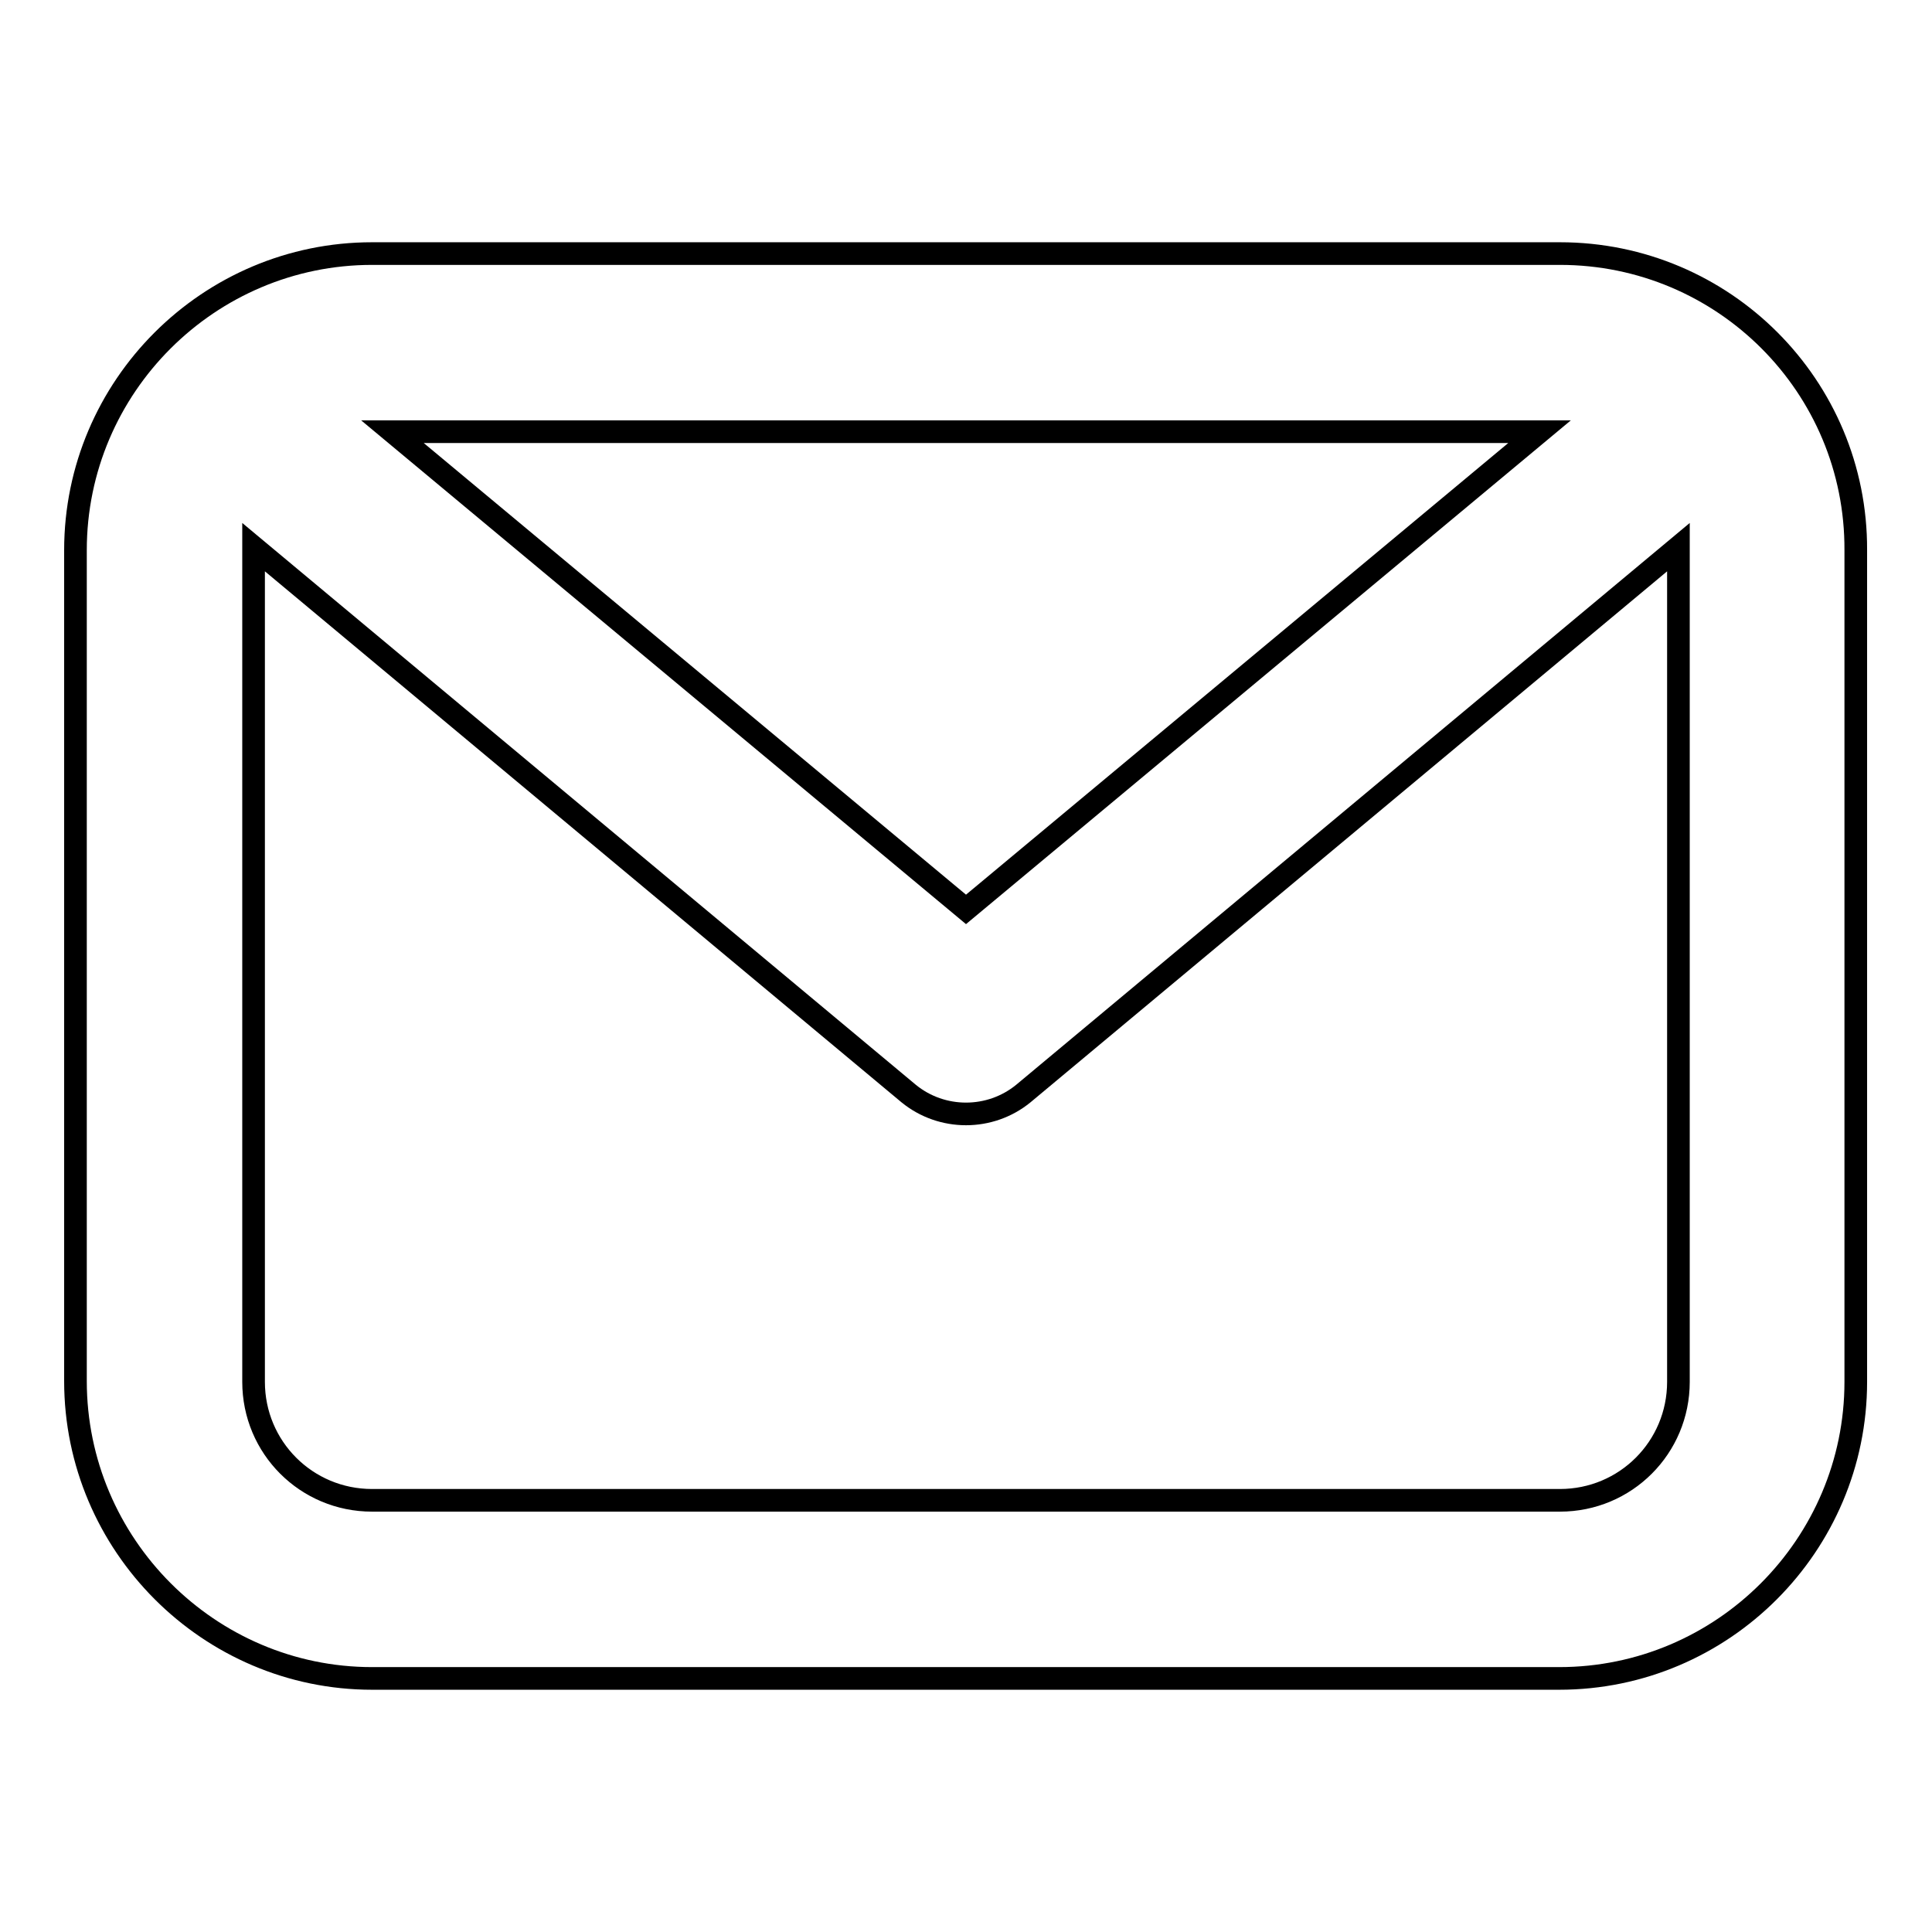 <?xml version="1.0" encoding="utf-8"?>
<!-- Svg Vector Icons : http://www.onlinewebfonts.com/icon -->
<!DOCTYPE svg PUBLIC "-//W3C//DTD SVG 1.1//EN" "http://www.w3.org/Graphics/SVG/1.1/DTD/svg11.dtd">
<svg version="1.1" xmlns="http://www.w3.org/2000/svg" xmlns:xlink="http://www.w3.org/1999/xlink" x="0px" y="0px" viewBox="0 0 256 256" enable-background="new 0 0 256 256" xml:space="preserve">
<g><g><path stroke-width="3" fill-opacity="0" stroke="#000000"  d="M206.7,33.6H49.3C27.7,33.6,10,51.2,10,72.9v110.1c0,21.7,17.7,39.4,39.3,39.4h157.3c21.7,0,39.3-17.7,39.3-39.3V72.9C246,51.2,228.4,33.6,206.7,33.6z M204,57.2l-76,63.3L52,57.2H204z M222.4,183.1c0,8.7-7,15.7-15.7,15.7H49.3c-8.7,0-15.7-7-15.7-15.7V72.9c0-0.1,0-0.2,0-0.4l86.8,72.4c2.2,1.8,4.9,2.7,7.6,2.7c2.7,0,5.4-0.9,7.6-2.7l86.8-72.4c0,0.1,0,0.2,0,0.4V183.1z"/></g></g>
</svg>